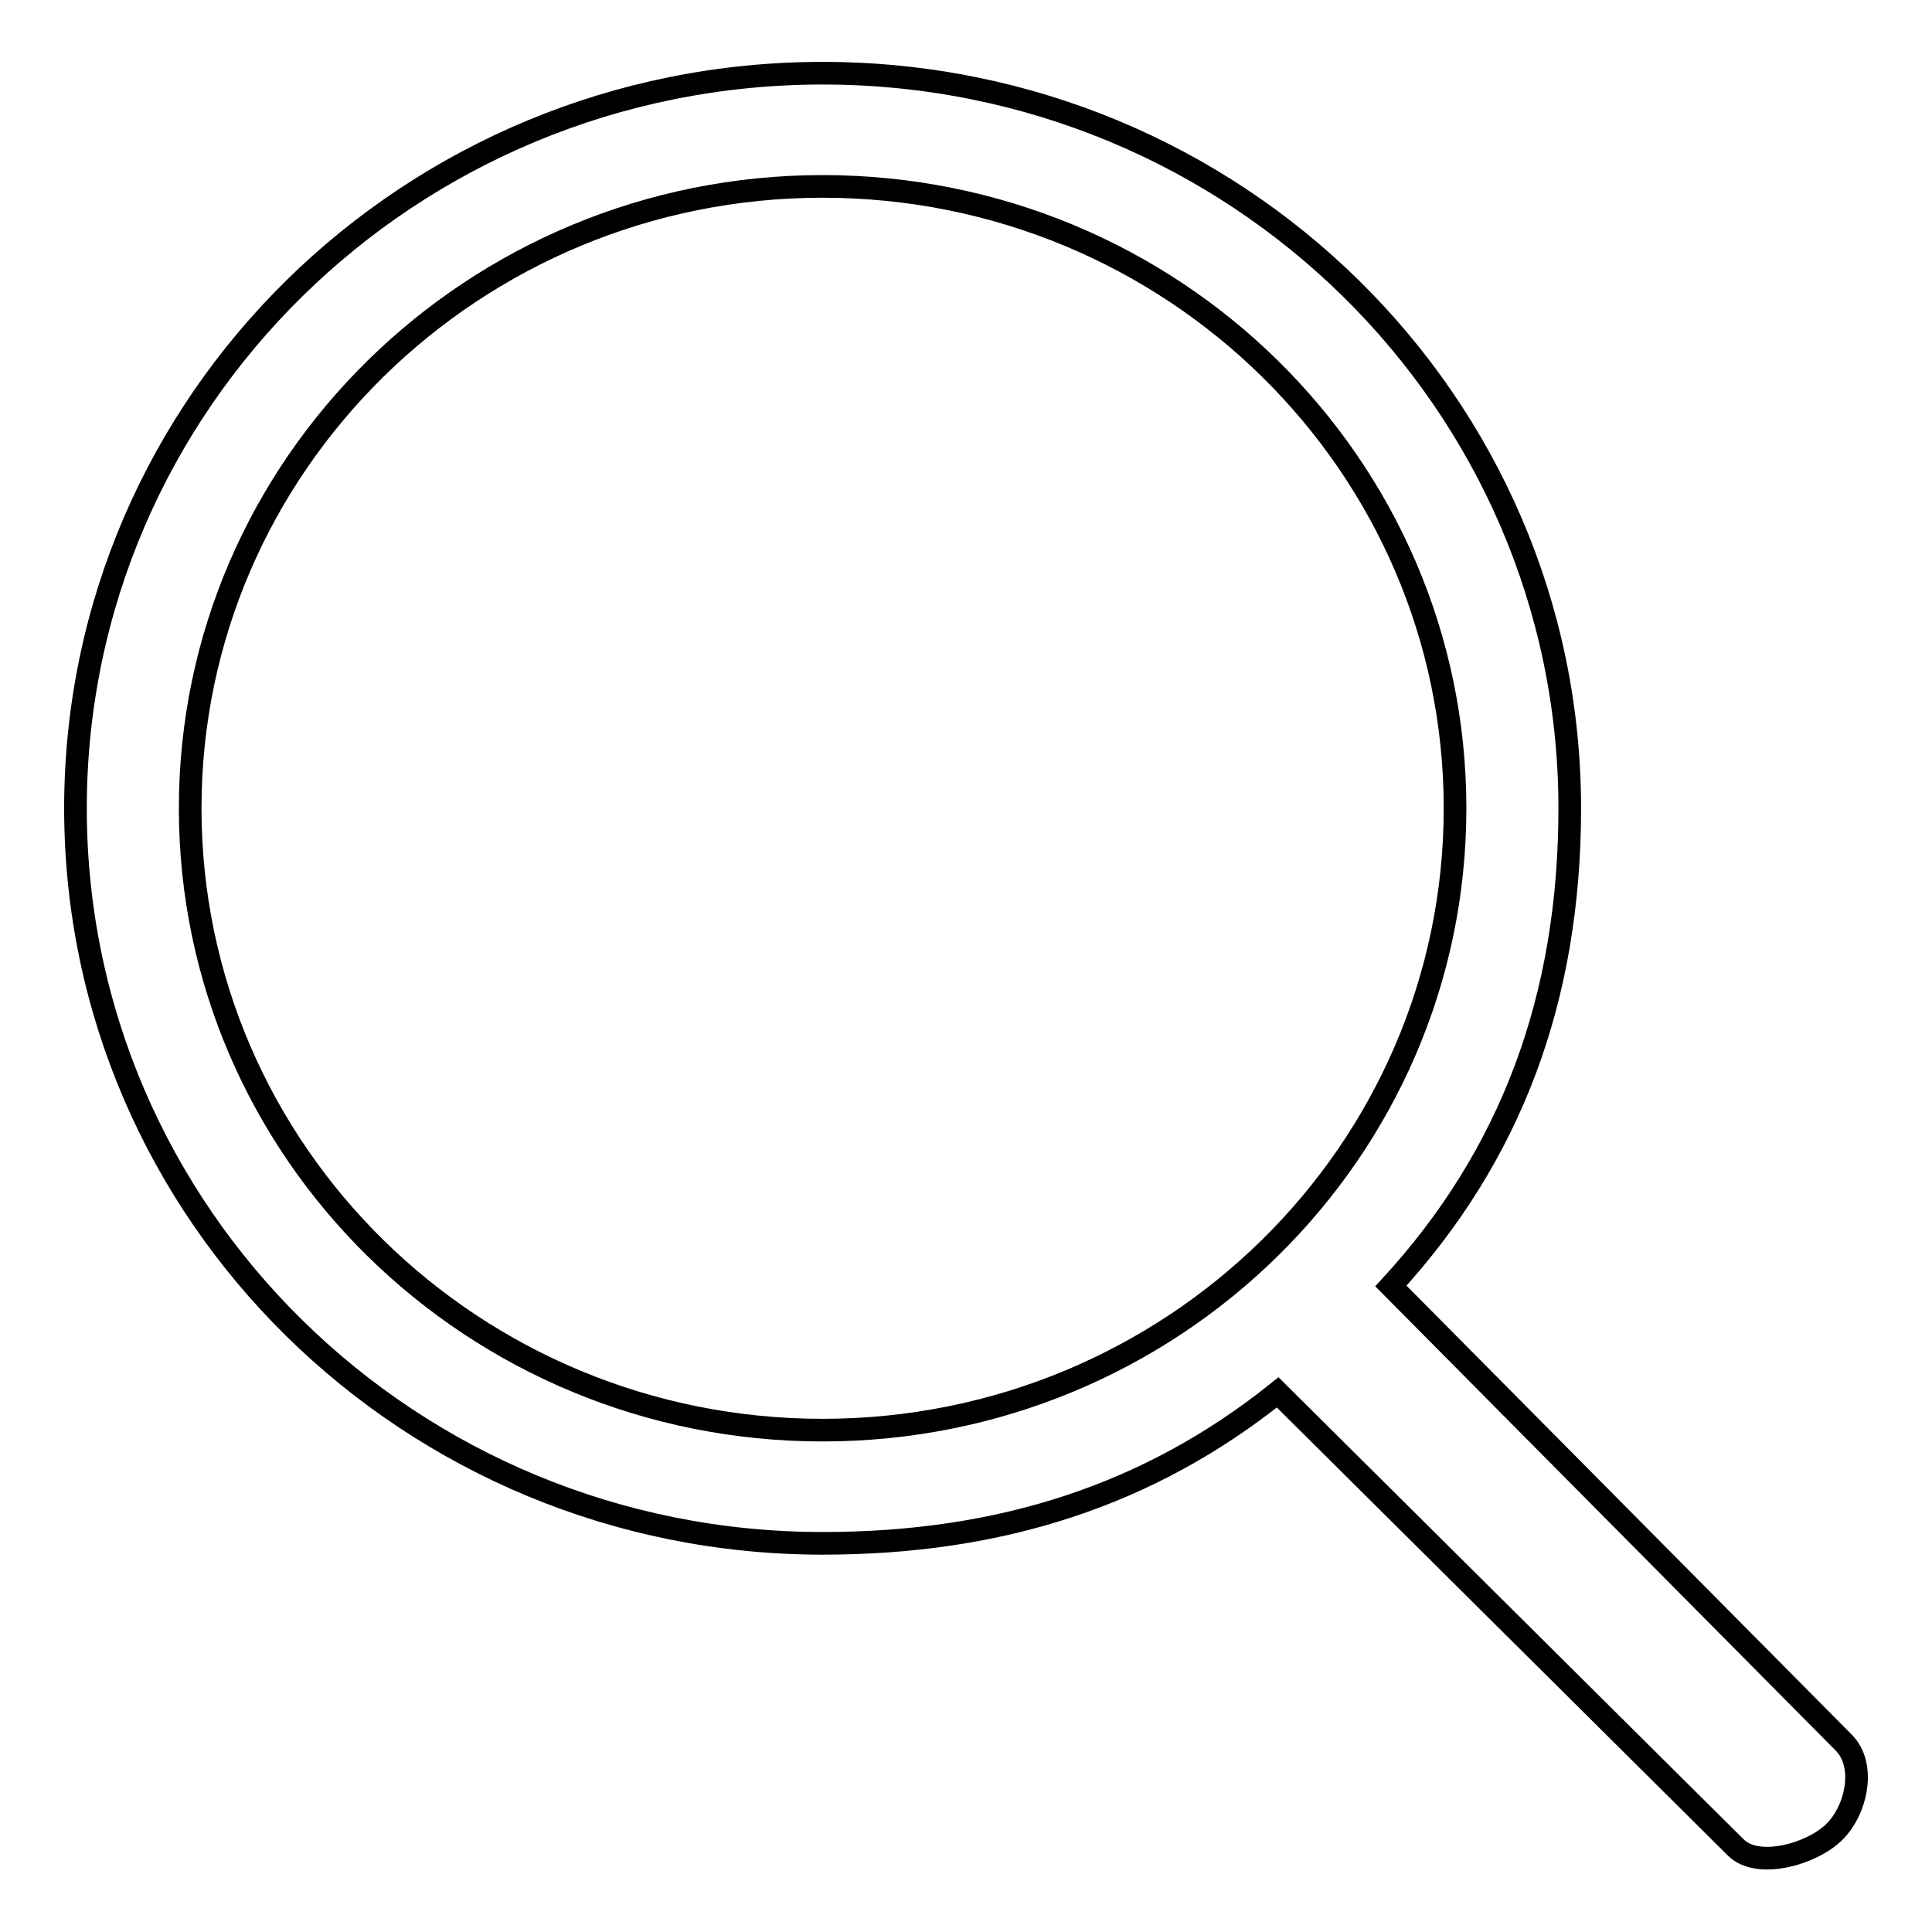 <?xml version="1.0" encoding="utf-8"?>
<!-- Svg Vector Icons : http://www.onlinewebfonts.com/icon -->
<!DOCTYPE svg PUBLIC "-//W3C//DTD SVG 1.1//EN" "http://www.w3.org/Graphics/SVG/1.1/DTD/svg11.dtd">
<svg version="1.1" xmlns="http://www.w3.org/2000/svg" xmlns:xlink="http://www.w3.org/1999/xlink" x="0px" y="0px" viewBox="0 0 256 256" enable-background="new 0 0 256 256" xml:space="preserve">
<g><g><path stroke-width="3" fill-opacity="0" stroke="#000000"  d="M243,242.8c-3,2.9-10.1,4.9-13,2l-60.7-60.3c-17,13.6-36.7,20-60.3,20c-54.7,0-99-43.6-99-97.4c0-53.8,44.3-97.4,99-97.4c54.7,0,99,43.6,99,97.4c0,25.2-7.8,46-23.7,63.3l60,60.5C247.3,233.9,246,239.9,243,242.8L243,242.8z M109,24.7c-46.2,0-83.8,36.9-83.8,82.4s37.5,82.4,83.8,82.4c46.3,0,83.8-36.9,83.8-82.4C192.8,61.6,155.3,24.7,109,24.7L109,24.7z"/></g></g>
</svg>
